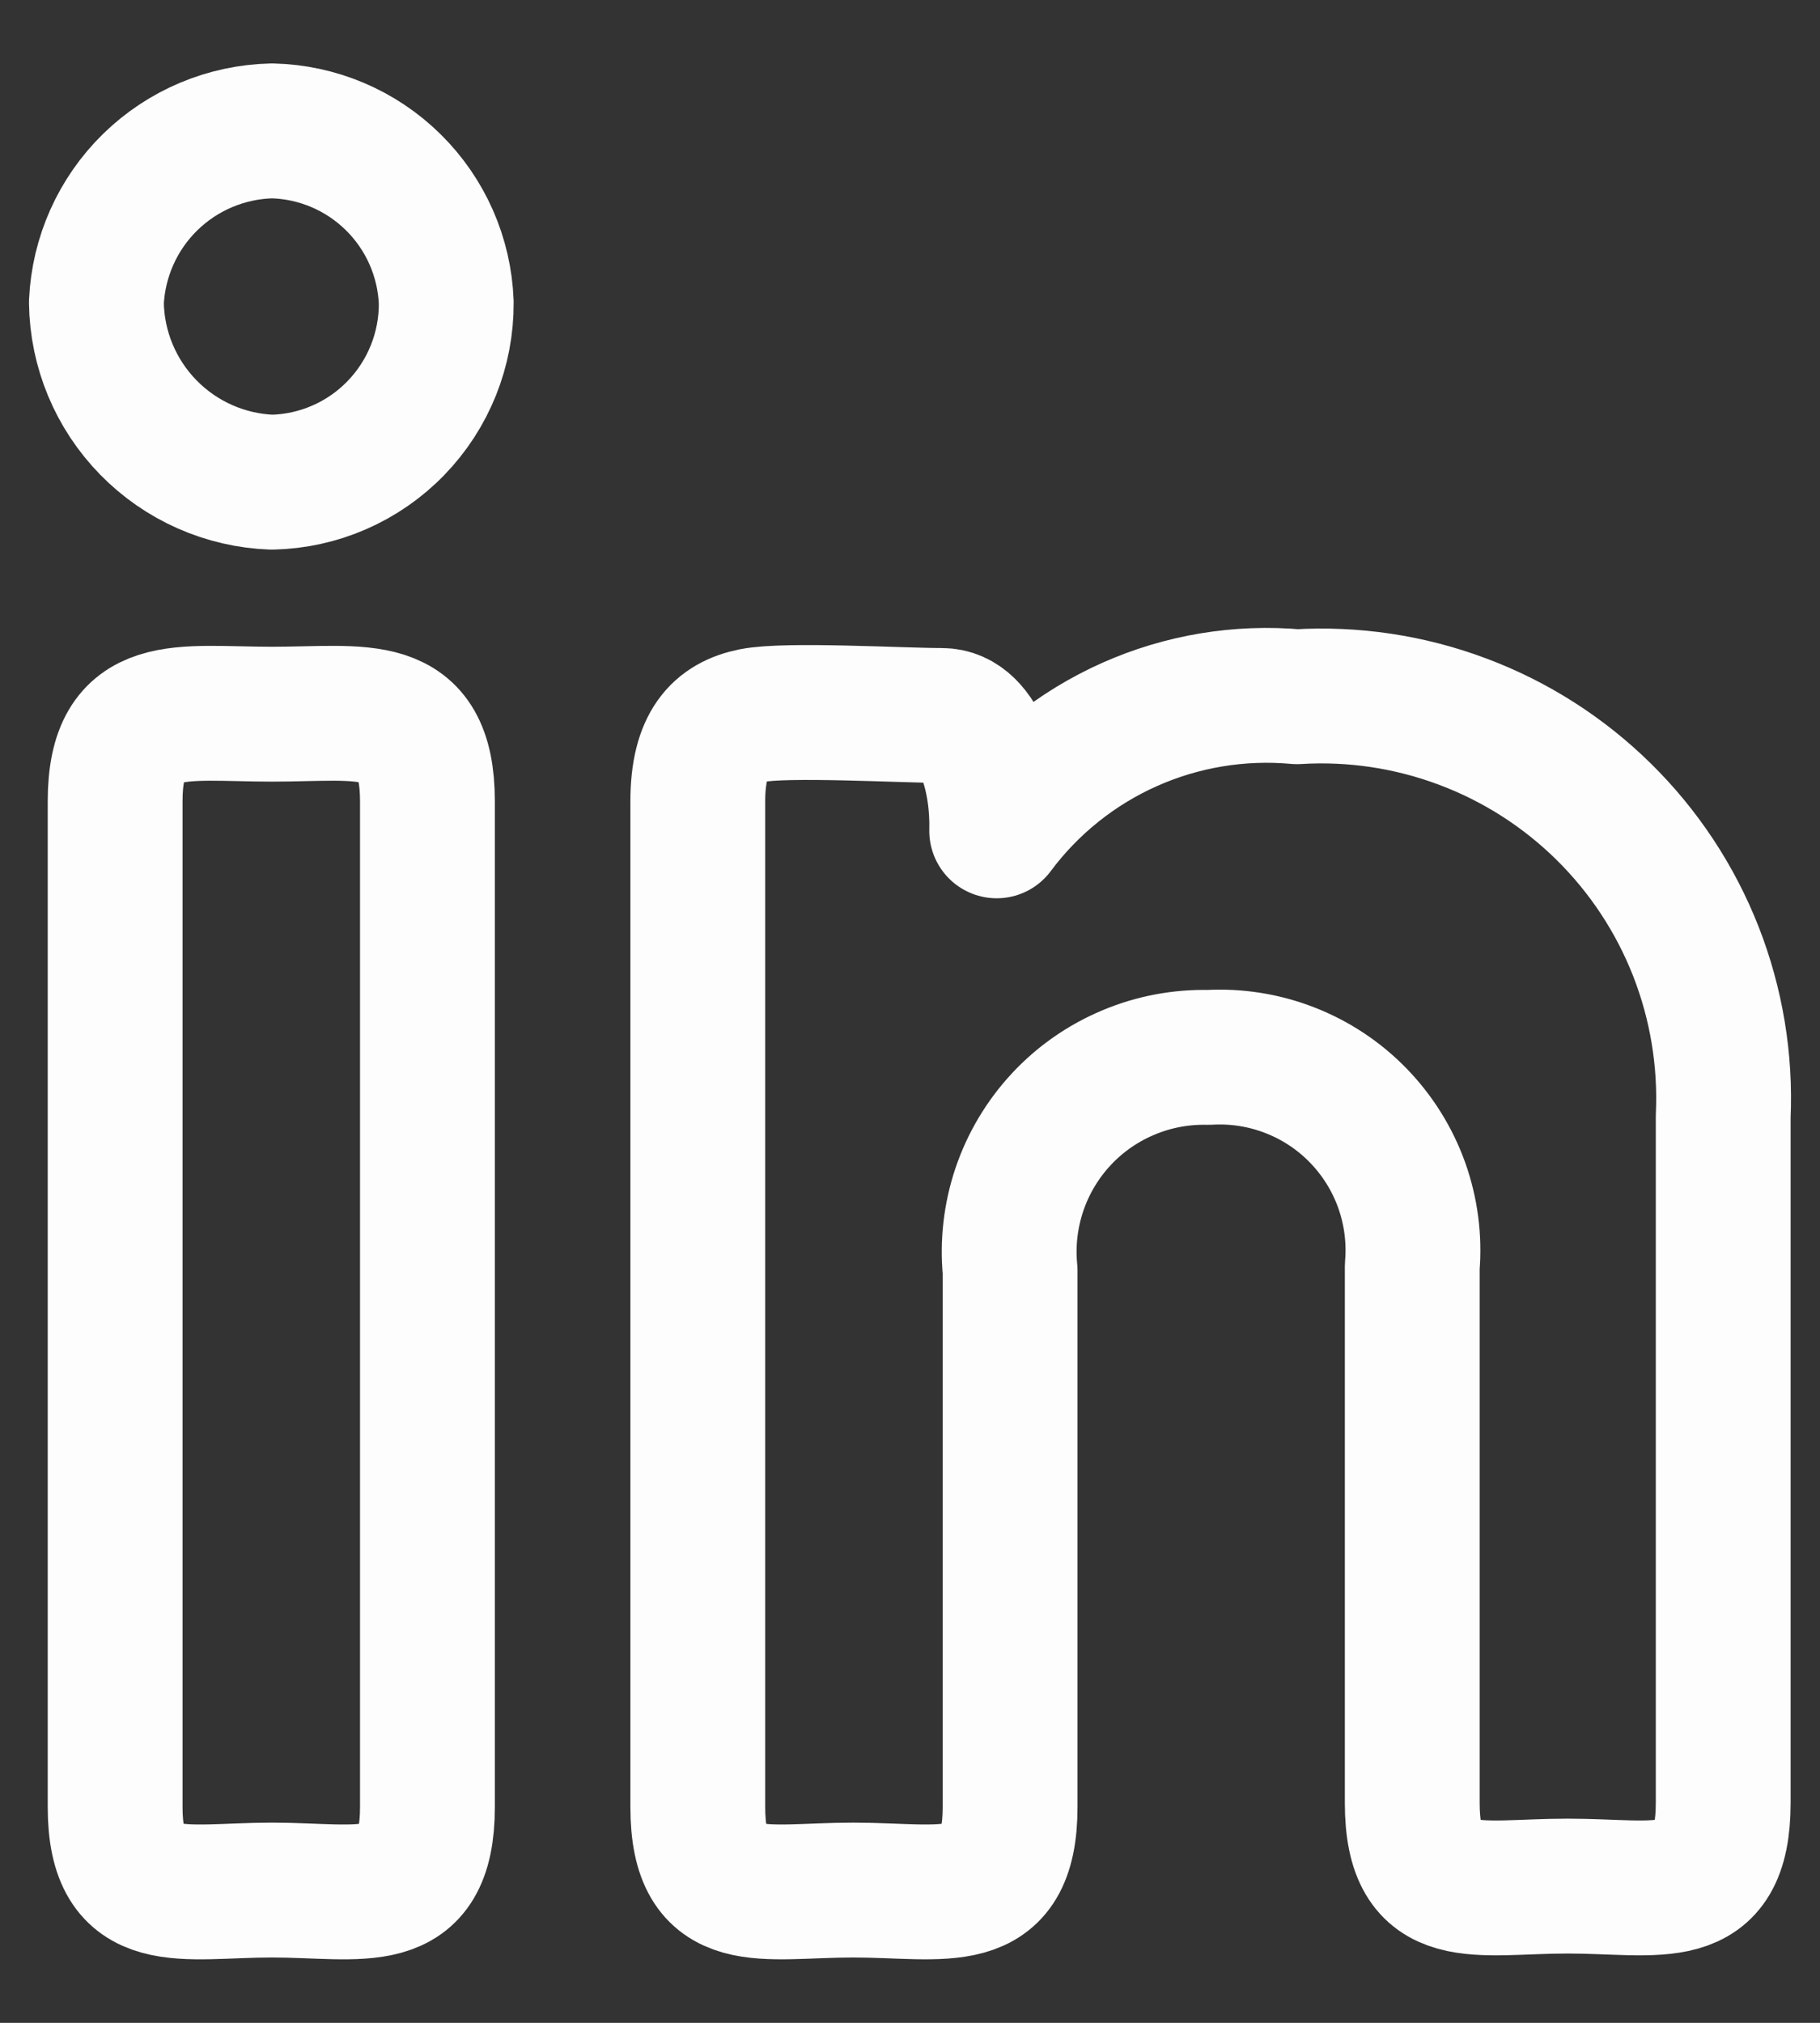 <svg width="27" height="30" viewBox="0 0 27 30" fill="none" xmlns="http://www.w3.org/2000/svg">
<rect x="0" y="0" width="27" height="30" fill="#333333" stroke="none"/>
<path d="M6.62 4.487C6.625 5.181 6.357 5.85 5.873 6.349C5.39 6.848 4.729 7.136 4.035 7.151C3.342 7.126 2.685 6.835 2.2 6.339C1.715 5.843 1.439 5.18 1.43 4.487C1.46 3.811 1.746 3.172 2.229 2.7C2.713 2.227 3.359 1.956 4.035 1.941C4.709 1.956 5.352 2.228 5.832 2.701C6.313 3.174 6.595 3.813 6.62 4.487ZM1.708 11.884C1.708 10.353 2.682 10.592 4.035 10.592C5.387 10.592 6.341 10.353 6.341 11.884V26.799C6.341 28.35 5.367 28.031 4.035 28.031C2.702 28.031 1.708 28.35 1.708 26.799V11.884Z" stroke="#FDFDFD" stroke-width="2" stroke-linecap="round" stroke-linejoin="round"/>
<path d="M10.352 11.884C10.352 11.029 10.67 10.711 11.167 10.611C11.664 10.512 13.374 10.611 13.971 10.611C14.567 10.611 14.806 11.586 14.786 12.322C15.296 11.637 15.974 11.094 16.754 10.746C17.534 10.398 18.39 10.256 19.241 10.333C20.076 10.282 20.912 10.407 21.696 10.701C22.48 10.994 23.193 11.449 23.789 12.036C24.386 12.623 24.852 13.329 25.158 14.108C25.463 14.887 25.602 15.721 25.564 16.557V26.739C25.564 28.29 24.61 27.972 23.257 27.972C21.905 27.972 20.951 28.29 20.951 26.739V18.784C20.986 18.375 20.932 17.963 20.794 17.576C20.655 17.189 20.435 16.837 20.148 16.542C19.862 16.248 19.515 16.019 19.132 15.871C18.749 15.722 18.338 15.658 17.928 15.682C17.52 15.672 17.114 15.748 16.738 15.907C16.361 16.065 16.022 16.301 15.744 16.6C15.466 16.899 15.254 17.254 15.123 17.641C14.993 18.027 14.945 18.438 14.985 18.844V26.798C14.985 28.349 14.011 28.031 12.658 28.031C11.306 28.031 10.352 28.349 10.352 26.798V11.884Z" stroke="#FDFDFD" stroke-width="2" stroke-linecap="round" stroke-linejoin="round"/>
</svg>
